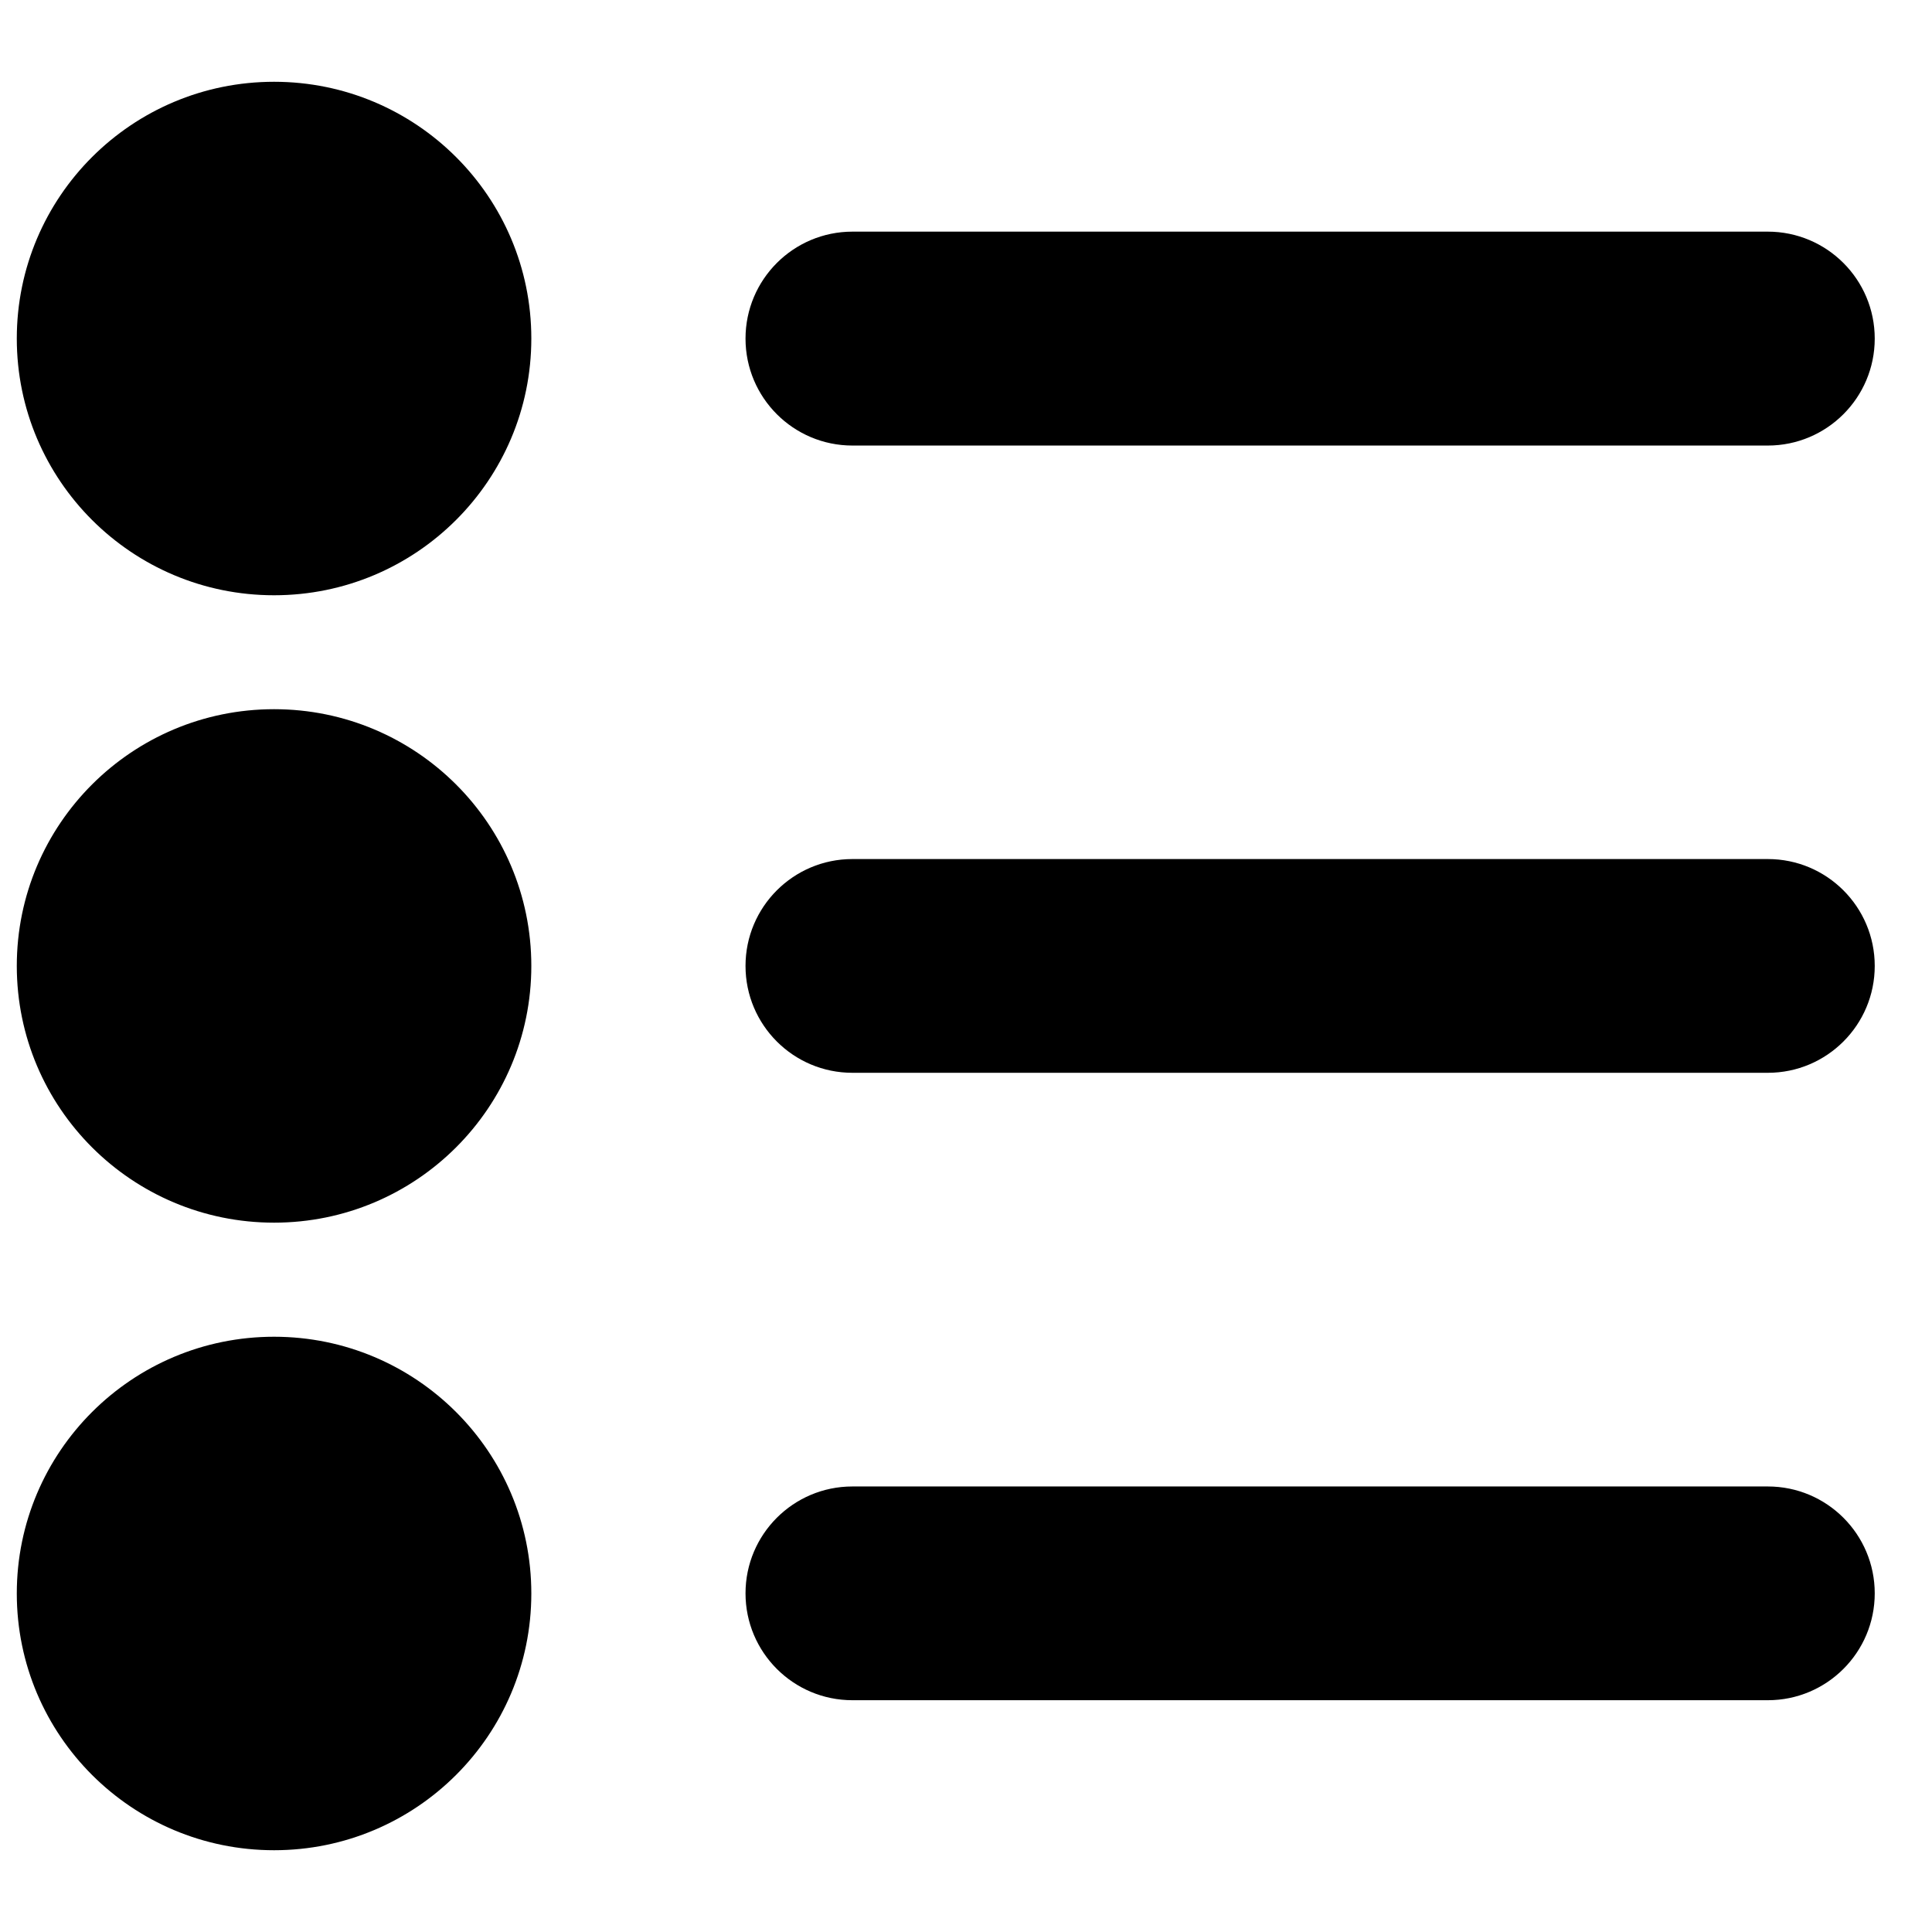 <?xml version="1.0" encoding="UTF-8"?>
<!-- Uploaded to: SVG Repo, www.svgrepo.com, Generator: SVG Repo Mixer Tools -->
<svg width="800px" height="800px" version="1.1" viewBox="144 144 512 512" xmlns="http://www.w3.org/2000/svg">
 <defs>
  <clipPath id="a">
   <path d="m148.09 165h492.91v470h-492.91z"/>
  </clipPath>
 </defs>
 <g clip-path="url(#a)">
  <path d="m216.63 301.75c-37.656 0-68.18-30.461-68.18-68.039s30.523-68.039 68.18-68.039c37.652 0 68.176 30.461 68.176 68.039s-30.523 68.039-68.176 68.039zm153.28-96.363h242.57c15.656 0 28.344 12.691 28.344 28.344 0 15.652-12.688 28.344-28.344 28.344h-242.57c-15.652 0-28.34-12.691-28.34-28.344 0-15.652 12.688-28.344 28.34-28.344zm-153.28 262.63c-37.656 0-68.18-30.461-68.18-68.039 0-37.574 30.523-68.035 68.18-68.035 37.652 0 68.176 30.461 68.176 68.035 0 37.578-30.523 68.039-68.176 68.039zm153.26-96.359h242.61c15.645 0 28.324 12.68 28.324 28.32 0 15.645-12.68 28.324-28.324 28.324h-242.61c-15.641 0-28.32-12.68-28.32-28.324 0-15.641 12.68-28.32 28.32-28.32zm-153.26 262.67c-37.656 0-68.18-30.461-68.18-68.039 0-37.574 30.523-68.039 68.18-68.039 37.652 0 68.176 30.465 68.176 68.039 0 37.578-30.523 68.039-68.176 68.039zm153.26-96.398h242.61c15.645 0 28.324 12.68 28.324 28.32 0 15.645-12.68 28.324-28.324 28.324h-242.61c-15.641 0-28.32-12.68-28.32-28.324 0-15.641 12.68-28.32 28.32-28.32z"/>
 </g>
</svg>